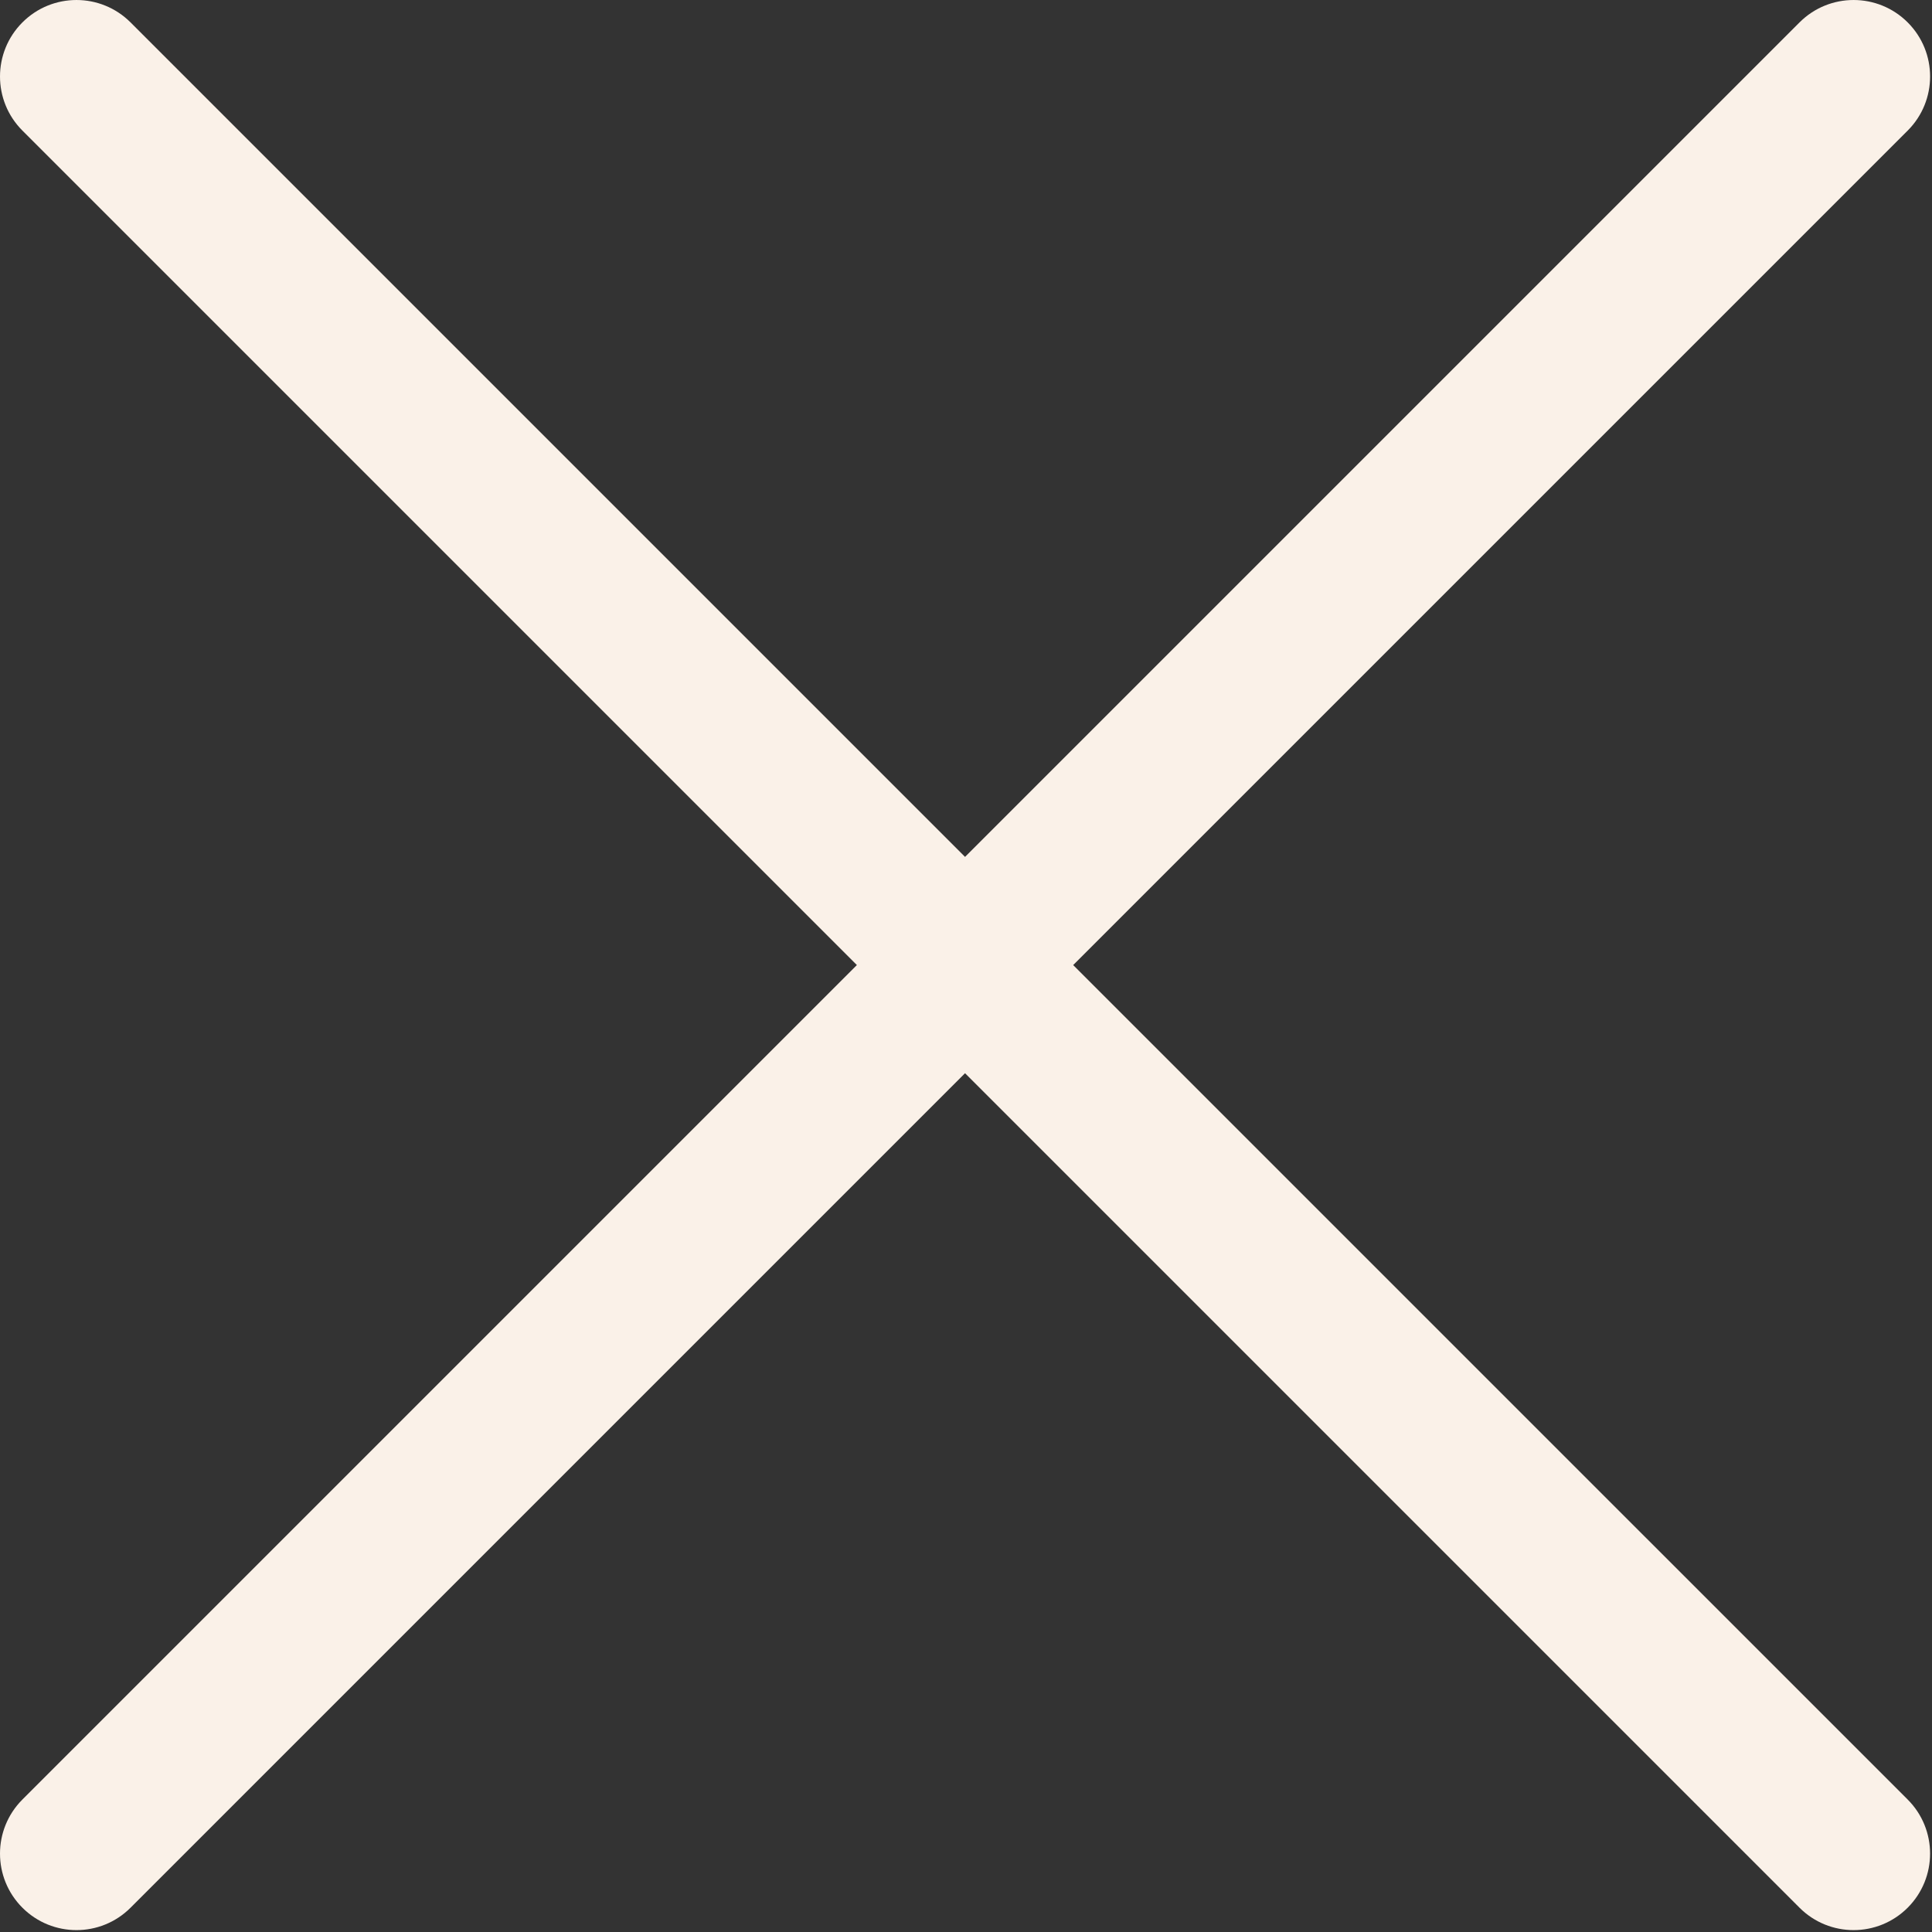 <?xml version="1.0" encoding="UTF-8"?> <svg xmlns="http://www.w3.org/2000/svg" width="123" height="123" viewBox="0 0 123 123" fill="none"><rect x="0" y="0" width="123" height="123" fill="#333333" stroke="none"/><path d="M1.426 8.313C-0.475 6.412 -0.475 3.329 1.426 1.427C3.327 -0.475 6.41 -0.475 8.312 1.427L61.439 54.554L114.566 1.427C116.467 -0.475 119.55 -0.475 121.453 1.427C123.354 3.328 123.354 6.412 121.453 8.313L68.324 61.44L121.452 114.567C123.353 116.468 123.353 119.551 121.452 121.453C119.55 123.355 116.467 123.355 114.565 121.453L61.438 68.326L8.312 121.453C6.411 123.355 3.328 123.355 1.426 121.453C-0.475 119.552 -0.475 116.469 1.426 114.567L54.553 61.44L1.426 8.313Z" fill="#FAF1E8"></path></svg> 